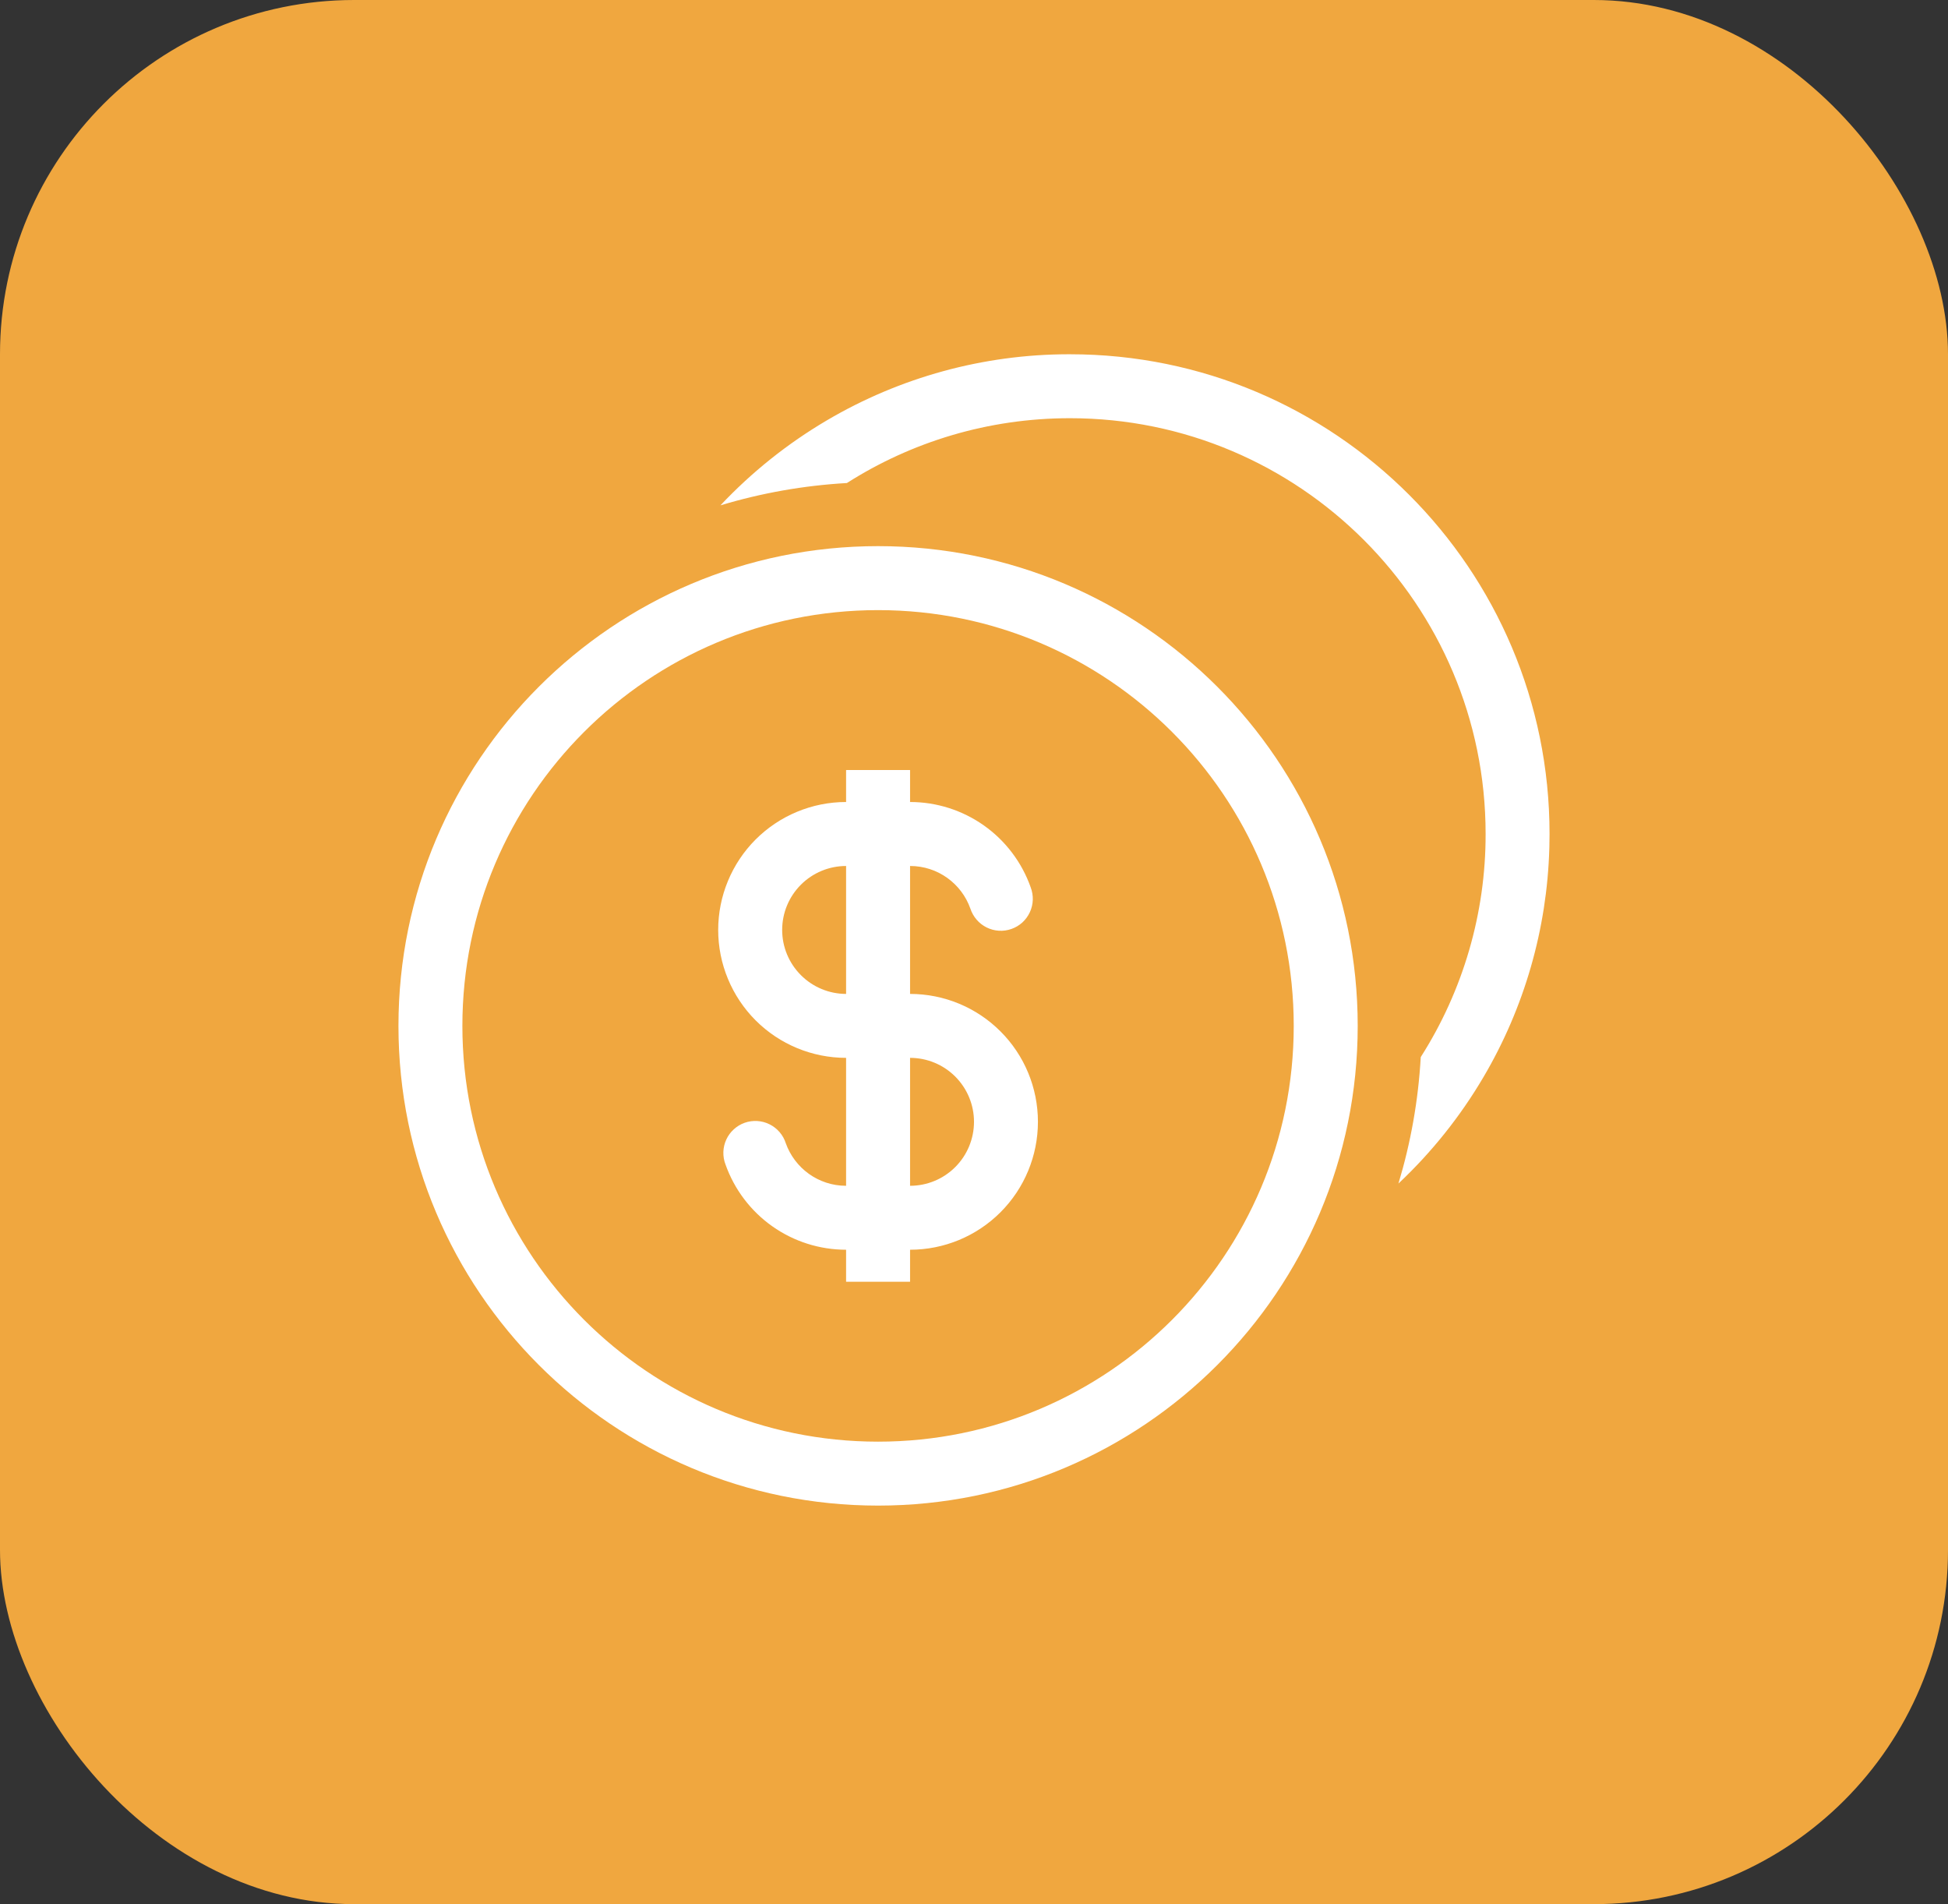 <svg width="44" height="43" viewBox="0 0 44 43" fill="none" xmlns="http://www.w3.org/2000/svg">
<rect x="0" y="0" width="44" height="43" fill="#333333" stroke="none"/>
<rect width="44" height="43" rx="8" fill="#F0A73F"/>
<path d="M32.091 23.871C33.05 22.366 33.559 20.618 33.556 18.833C33.556 13.648 29.352 9.444 24.167 9.444C22.313 9.444 20.584 9.982 19.129 10.908C18.161 10.963 17.202 11.132 16.273 11.412C16.979 10.662 17.788 10.016 18.676 9.493C20.329 8.519 22.212 8.003 24.131 8H24.167C30.15 8 35 12.85 35 18.833C35 18.931 34.999 19.028 34.996 19.124L34.995 19.159C34.943 20.979 34.431 22.756 33.507 24.324C32.984 25.212 32.338 26.021 31.587 26.727C31.863 25.814 32.035 24.858 32.091 23.871Z" fill="white"/>
<path fill-rule="evenodd" clip-rule="evenodd" d="M23.28 20.037C23.081 19.474 22.712 18.986 22.224 18.641C21.736 18.296 21.153 18.111 20.556 18.111V17.389H19.111V18.111C18.345 18.111 17.61 18.416 17.068 18.957C16.527 19.499 16.222 20.234 16.222 21C16.222 21.766 16.527 22.501 17.068 23.043C17.61 23.585 18.345 23.889 19.111 23.889V26.778C18.483 26.778 17.948 26.377 17.748 25.815C17.719 25.723 17.671 25.638 17.608 25.565C17.545 25.492 17.468 25.432 17.381 25.389C17.295 25.346 17.201 25.321 17.104 25.315C17.008 25.309 16.911 25.323 16.82 25.355C16.729 25.387 16.645 25.438 16.574 25.503C16.503 25.568 16.445 25.646 16.405 25.734C16.364 25.822 16.342 25.917 16.339 26.013C16.336 26.11 16.352 26.206 16.387 26.296C16.586 26.859 16.955 27.347 17.443 27.692C17.931 28.037 18.514 28.222 19.111 28.222V28.945H20.556V28.222C21.322 28.222 22.056 27.918 22.598 27.376C23.14 26.834 23.444 26.099 23.444 25.333C23.444 24.567 23.14 23.832 22.598 23.291C22.056 22.749 21.322 22.445 20.556 22.445V19.556C21.184 19.556 21.719 19.956 21.918 20.518C21.948 20.61 21.996 20.695 22.059 20.768C22.122 20.842 22.199 20.901 22.285 20.944C22.372 20.987 22.466 21.012 22.562 21.018C22.659 21.024 22.756 21.01 22.846 20.978C22.938 20.946 23.021 20.896 23.093 20.831C23.164 20.766 23.221 20.687 23.262 20.599C23.302 20.512 23.325 20.417 23.328 20.32C23.331 20.224 23.314 20.127 23.28 20.037ZM19.111 19.556C18.728 19.556 18.361 19.708 18.09 19.979C17.819 20.25 17.667 20.617 17.667 21C17.667 21.383 17.819 21.75 18.09 22.021C18.361 22.292 18.728 22.445 19.111 22.445V19.556ZM20.556 26.778C20.939 26.778 21.306 26.626 21.577 26.355C21.848 26.084 22 25.716 22 25.333C22 24.95 21.848 24.583 21.577 24.312C21.306 24.041 20.939 23.889 20.556 23.889V26.778Z" fill="white"/>
<path fill-rule="evenodd" clip-rule="evenodd" d="M30.667 23.167C30.667 29.15 25.816 34 19.833 34C13.85 34 9 29.15 9 23.167C9 17.184 13.85 12.333 19.833 12.333C25.816 12.333 30.667 17.184 30.667 23.167ZM29.222 23.167C29.222 28.352 25.019 32.556 19.833 32.556C14.648 32.556 10.444 28.352 10.444 23.167C10.444 17.981 14.648 13.778 19.833 13.778C25.019 13.778 29.222 17.981 29.222 23.167Z" fill="white"/>
</svg>
